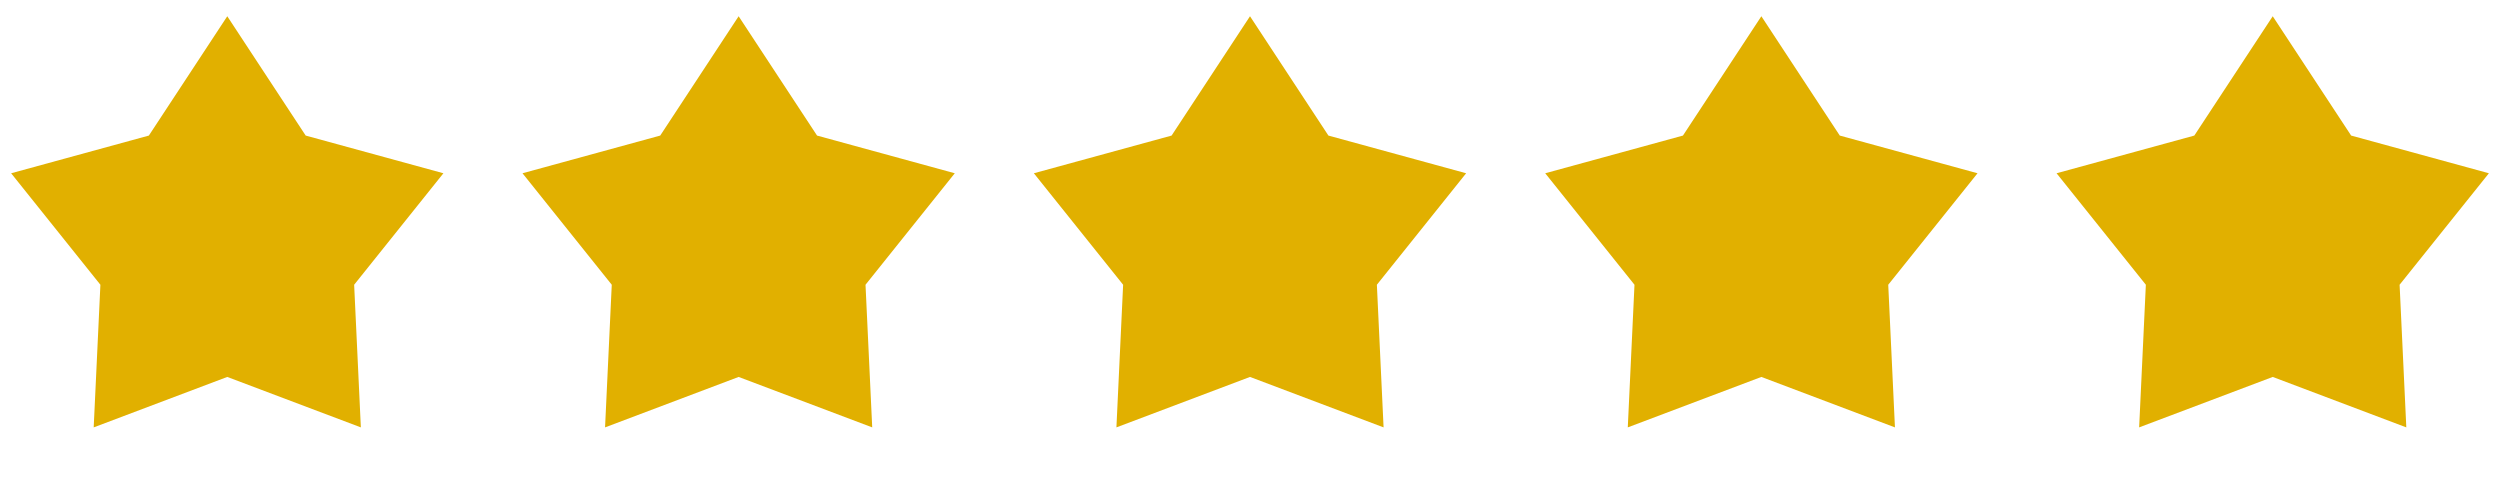 <svg width="88" height="17" viewBox="0 0 88 17" fill="none" xmlns="http://www.w3.org/2000/svg">
<path d="M8 0.572L10.76 4.772L15.608 6.099L12.466 10.023L12.702 15.044L8 13.268L3.298 15.044L3.534 10.023L0.392 6.099L5.24 4.772L8 0.572Z" fill="#E1B000"/>
<path d="M26 0.572L28.76 4.772L33.608 6.099L30.466 10.023L30.702 15.044L26 13.268L21.298 15.044L21.534 10.023L18.392 6.099L23.24 4.772L26 0.572Z" fill="#E1B000"/>
<path d="M44 0.572L46.76 4.772L51.608 6.099L48.466 10.023L48.702 15.044L44 13.268L39.298 15.044L39.534 10.023L36.392 6.099L41.24 4.772L44 0.572Z" fill="#E1B000"/>
<path d="M62 0.572L64.76 4.772L69.609 6.099L66.466 10.023L66.702 15.044L62 13.268L57.298 15.044L57.534 10.023L54.392 6.099L59.24 4.772L62 0.572Z" fill="#E1B000"/>
<path d="M80 0.572L82.76 4.772L87.609 6.099L84.466 10.023L84.702 15.044L80 13.268L75.298 15.044L75.534 10.023L72.391 6.099L77.24 4.772L80 0.572Z" fill="#E1B000"/>
</svg>

